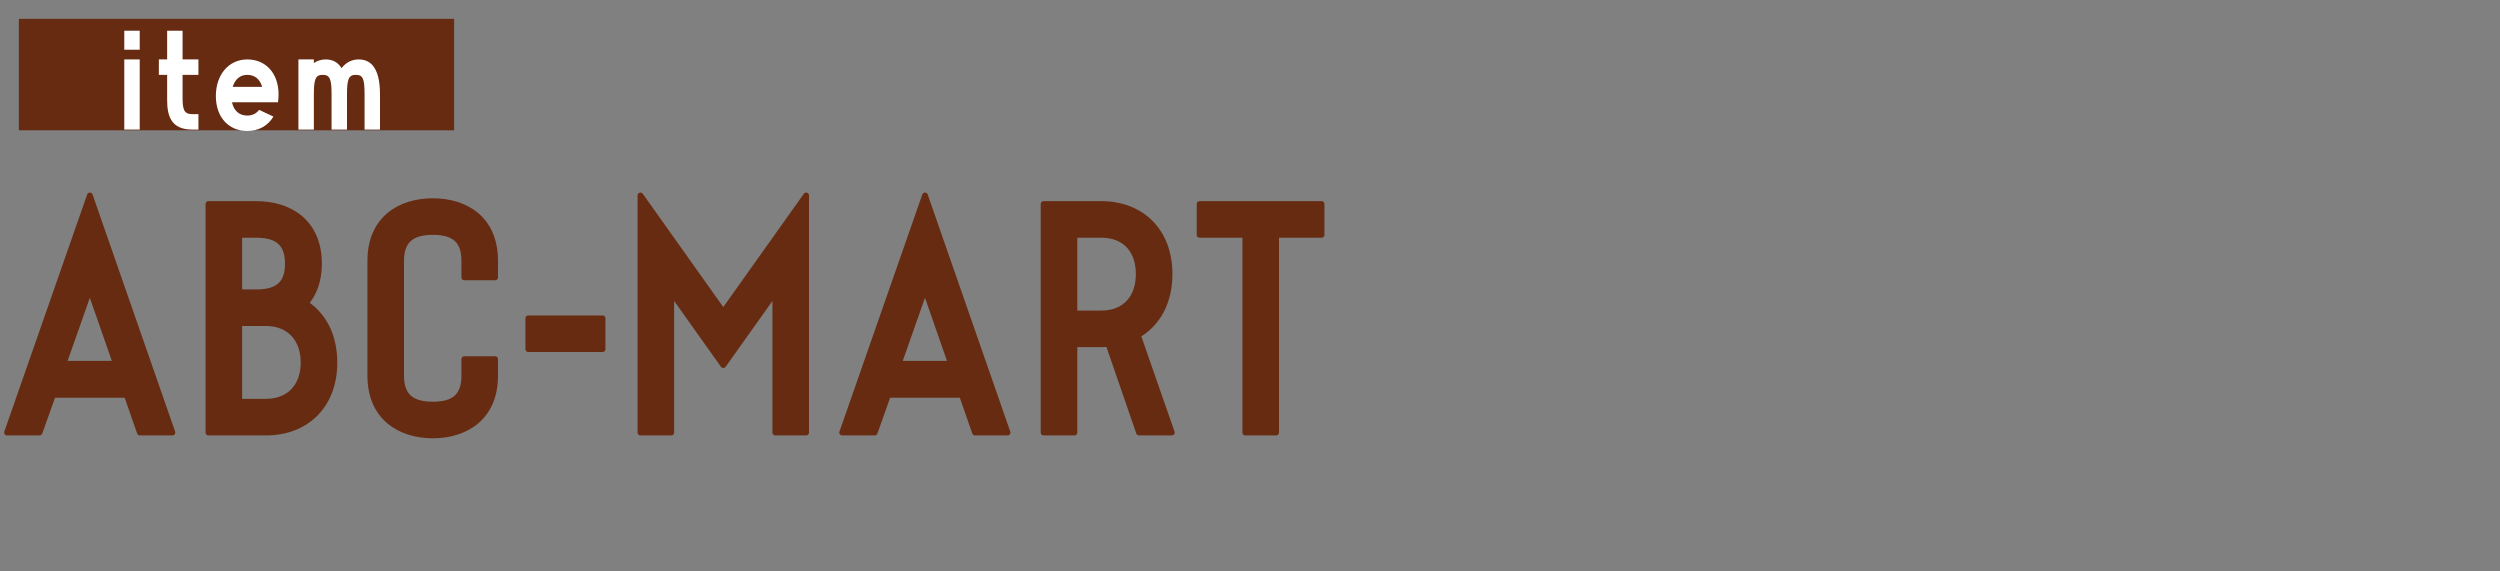 <?xml version="1.0" encoding="UTF-8"?><svg id="_レイヤー_1" xmlns="http://www.w3.org/2000/svg" viewBox="0 0 175 40"><rect x="0" y="0" width="175" height="40" fill="#808080" stroke="none"/><defs><style>.cls-1{fill:#fff;}.cls-2{stroke:#662b11;stroke-linecap:round;stroke-linejoin:round;stroke-width:.4px;}.cls-2,.cls-3{fill:#662b11;}</style></defs><path class="cls-2" d="m.49,30.28L6.29,13.68l5.78,16.6h-2.28l-.92-2.64H3.71l-.94,2.64H.49Zm3.96-4.82h3.66l-1.82-5.22-1.84,5.22Z"/><path class="cls-2" d="m14.59,30.28V14.28h3.36c2.3,0,4.38,1.24,4.38,4.18,0,1.2-.36,2.12-.94,2.78,1.26.82,2.02,2.26,2.02,4.14,0,3-1.96,4.9-4.8,4.9h-4.02Zm2.16-13.84v4.02h1.2c1.5,0,2.2-.6,2.2-2s-.7-2.02-2.2-2.02h-1.2Zm1.86,11.68c1.7,0,2.64-1.14,2.64-2.74s-.94-2.76-2.64-2.76h-1.86v5.5h1.86Z"/><path class="cls-2" d="m25.92,26.3v-8.04c0-2.94,2.08-4.18,4.38-4.18s4.36,1.24,4.36,4.18v1.16h-2.16v-1.16c0-1.42-.7-2.02-2.2-2.02s-2.22.6-2.22,2.02v8.04c0,1.42.72,2.02,2.22,2.02s2.2-.6,2.2-2.02v-1.16h2.16v1.16c0,2.94-2.08,4.18-4.36,4.18s-4.38-1.24-4.38-4.18Z"/><path class="cls-2" d="m36.98,24.44v-2.16h5.2v2.16h-5.2Z"/><path class="cls-2" d="m44.83,13.68l5.8,8.16,5.8-8.16v16.6h-2.16v-9.84l-3.64,5.12-3.64-5.12v9.84h-2.16V13.68Z"/><path class="cls-2" d="m58.95,30.28l5.8-16.6,5.78,16.6h-2.28l-.92-2.64h-5.16l-.94,2.64h-2.28Zm3.96-4.82h3.66l-1.82-5.22-1.84,5.22Z"/><path class="cls-2" d="m79.65,23.46l2.38,6.82h-2.3l-2.14-6.2c-.18,0-.34.02-.5.02h-1.88v6.18h-2.16V14.28h4.04c2.82,0,4.78,1.9,4.78,4.9,0,1.98-.84,3.48-2.22,4.28Zm-2.56-1.52c1.7,0,2.62-1.14,2.62-2.76s-.92-2.74-2.62-2.74h-1.88v5.5h1.88Z"/><path class="cls-2" d="m89.33,30.28h-2.16v-13.84h-3.2v-2.16h8.54v2.16h-3.18v13.84Z"/><rect class="cls-3" x="1.32" y="1.32" width="30.47" height="7.8"/><path class="cls-1" d="m9.78,2.15v1.33h-1.08v-1.33h1.08Zm-1.08,6.92v-4.91h1.08v4.91h-1.08Z"/><path class="cls-1" d="m13.89,5.24h-1.11v1.6c0,.78.08,1.15.67,1.15h.44v1.08h-.44c-1.47,0-1.75-.95-1.75-2.07v-1.76h-.58v-1.08h.58v-2.01h1.08v2.01h1.11v1.08Z"/><path class="cls-1" d="m15.11,6.72c0-1.5.91-2.56,2.2-2.56s2.19.96,2.19,2.46c0,.19-.02.37-.04.54h-3.22c.12.56.48.93,1.07.93.36,0,.64-.15.83-.4l1,.47c-.38.64-1.03,1.01-1.83,1.01-1.29,0-2.2-.95-2.2-2.45Zm1.18-.64h2.06c-.14-.51-.5-.84-1.04-.84s-.87.35-1.02.84Z"/><path class="cls-1" d="m21.97,9.07h-1.08v-4.91h1.08v.25c.26-.17.55-.25.82-.25.4,0,.83.13,1.12.61.33-.44.78-.61,1.19-.61.71,0,1.5.39,1.5,2.46v2.45h-1.08v-2.45c0-1.1-.11-1.38-.61-1.38s-.62.28-.62,1.38v2.45h-1.08v-2.45c0-1.1-.12-1.38-.62-1.38s-.62.28-.62,1.38v2.45Z"/></svg>